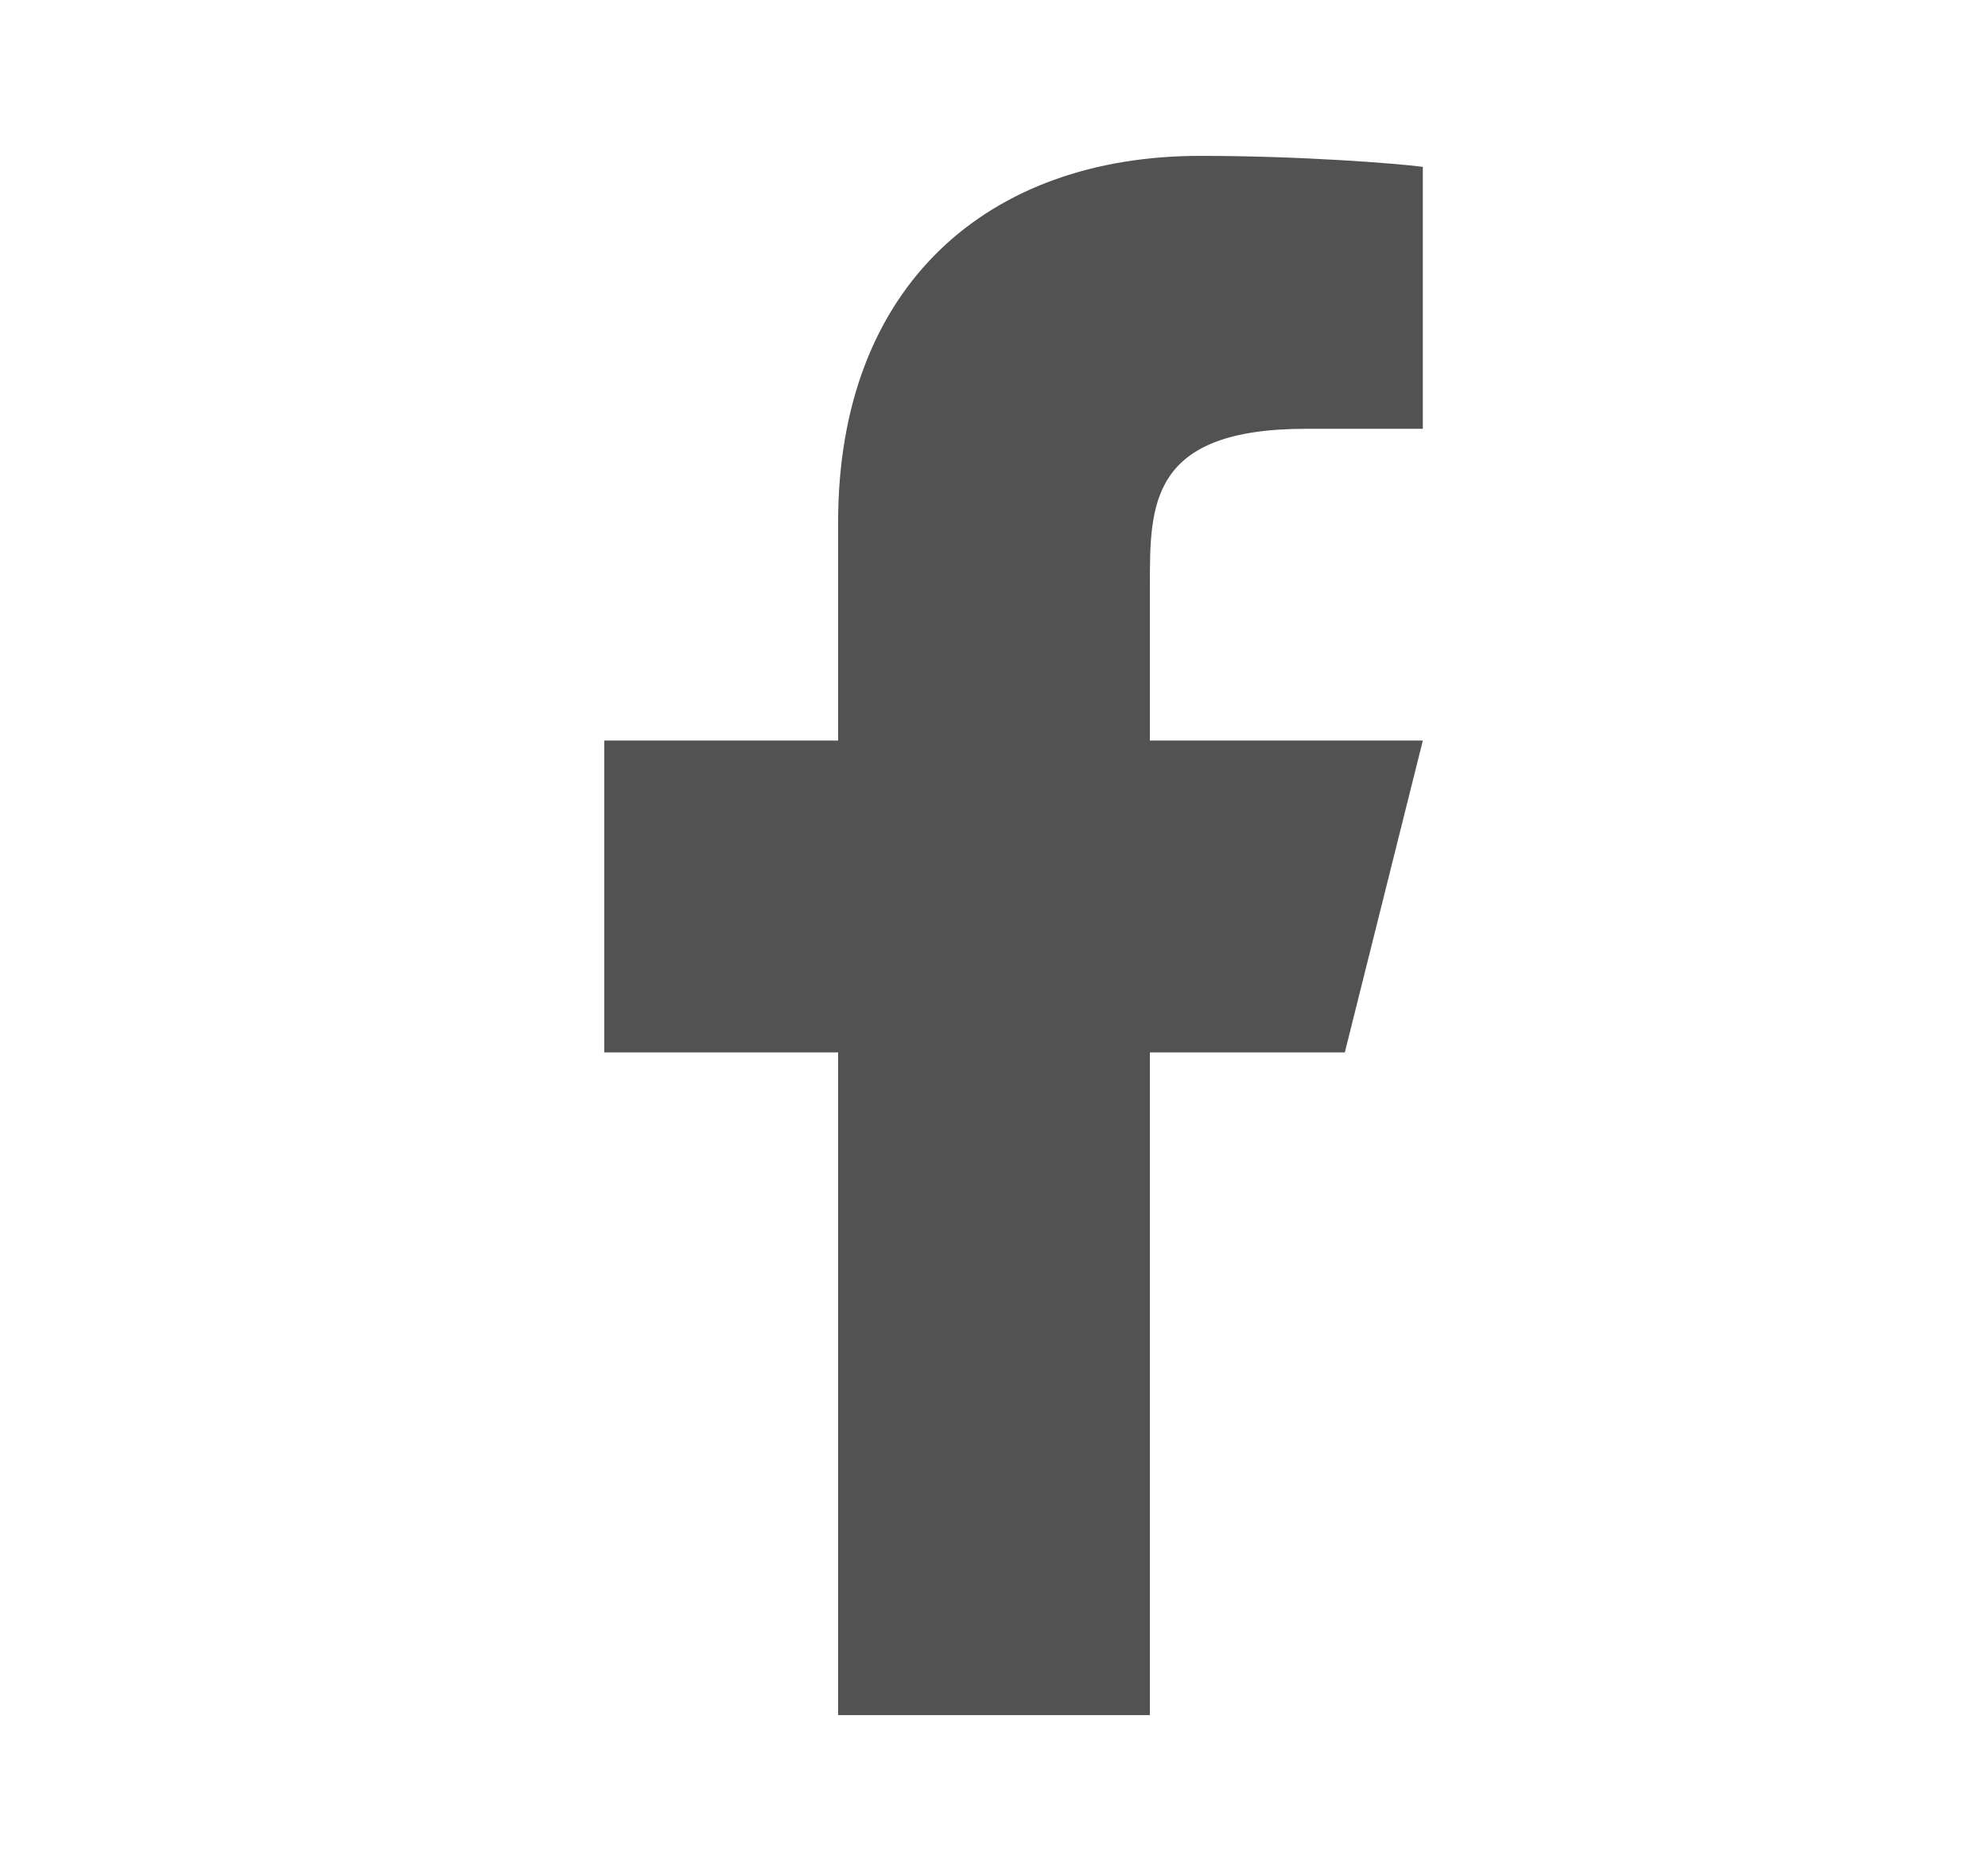 <svg width="17" height="16" viewBox="0 0 17 16" fill="none" xmlns="http://www.w3.org/2000/svg">
    <path d="M9.833 9H11.5L12.167 6.333H9.833V5C9.833 4.313 9.833 3.667 11.167 3.667H12.167V1.427C11.949 1.398 11.129 1.333 10.262 1.333C8.452 1.333 7.167 2.438 7.167 4.467V6.333H5.167V9H7.167V14.667H9.833V9Z" fill="#525252"/>
</svg>
